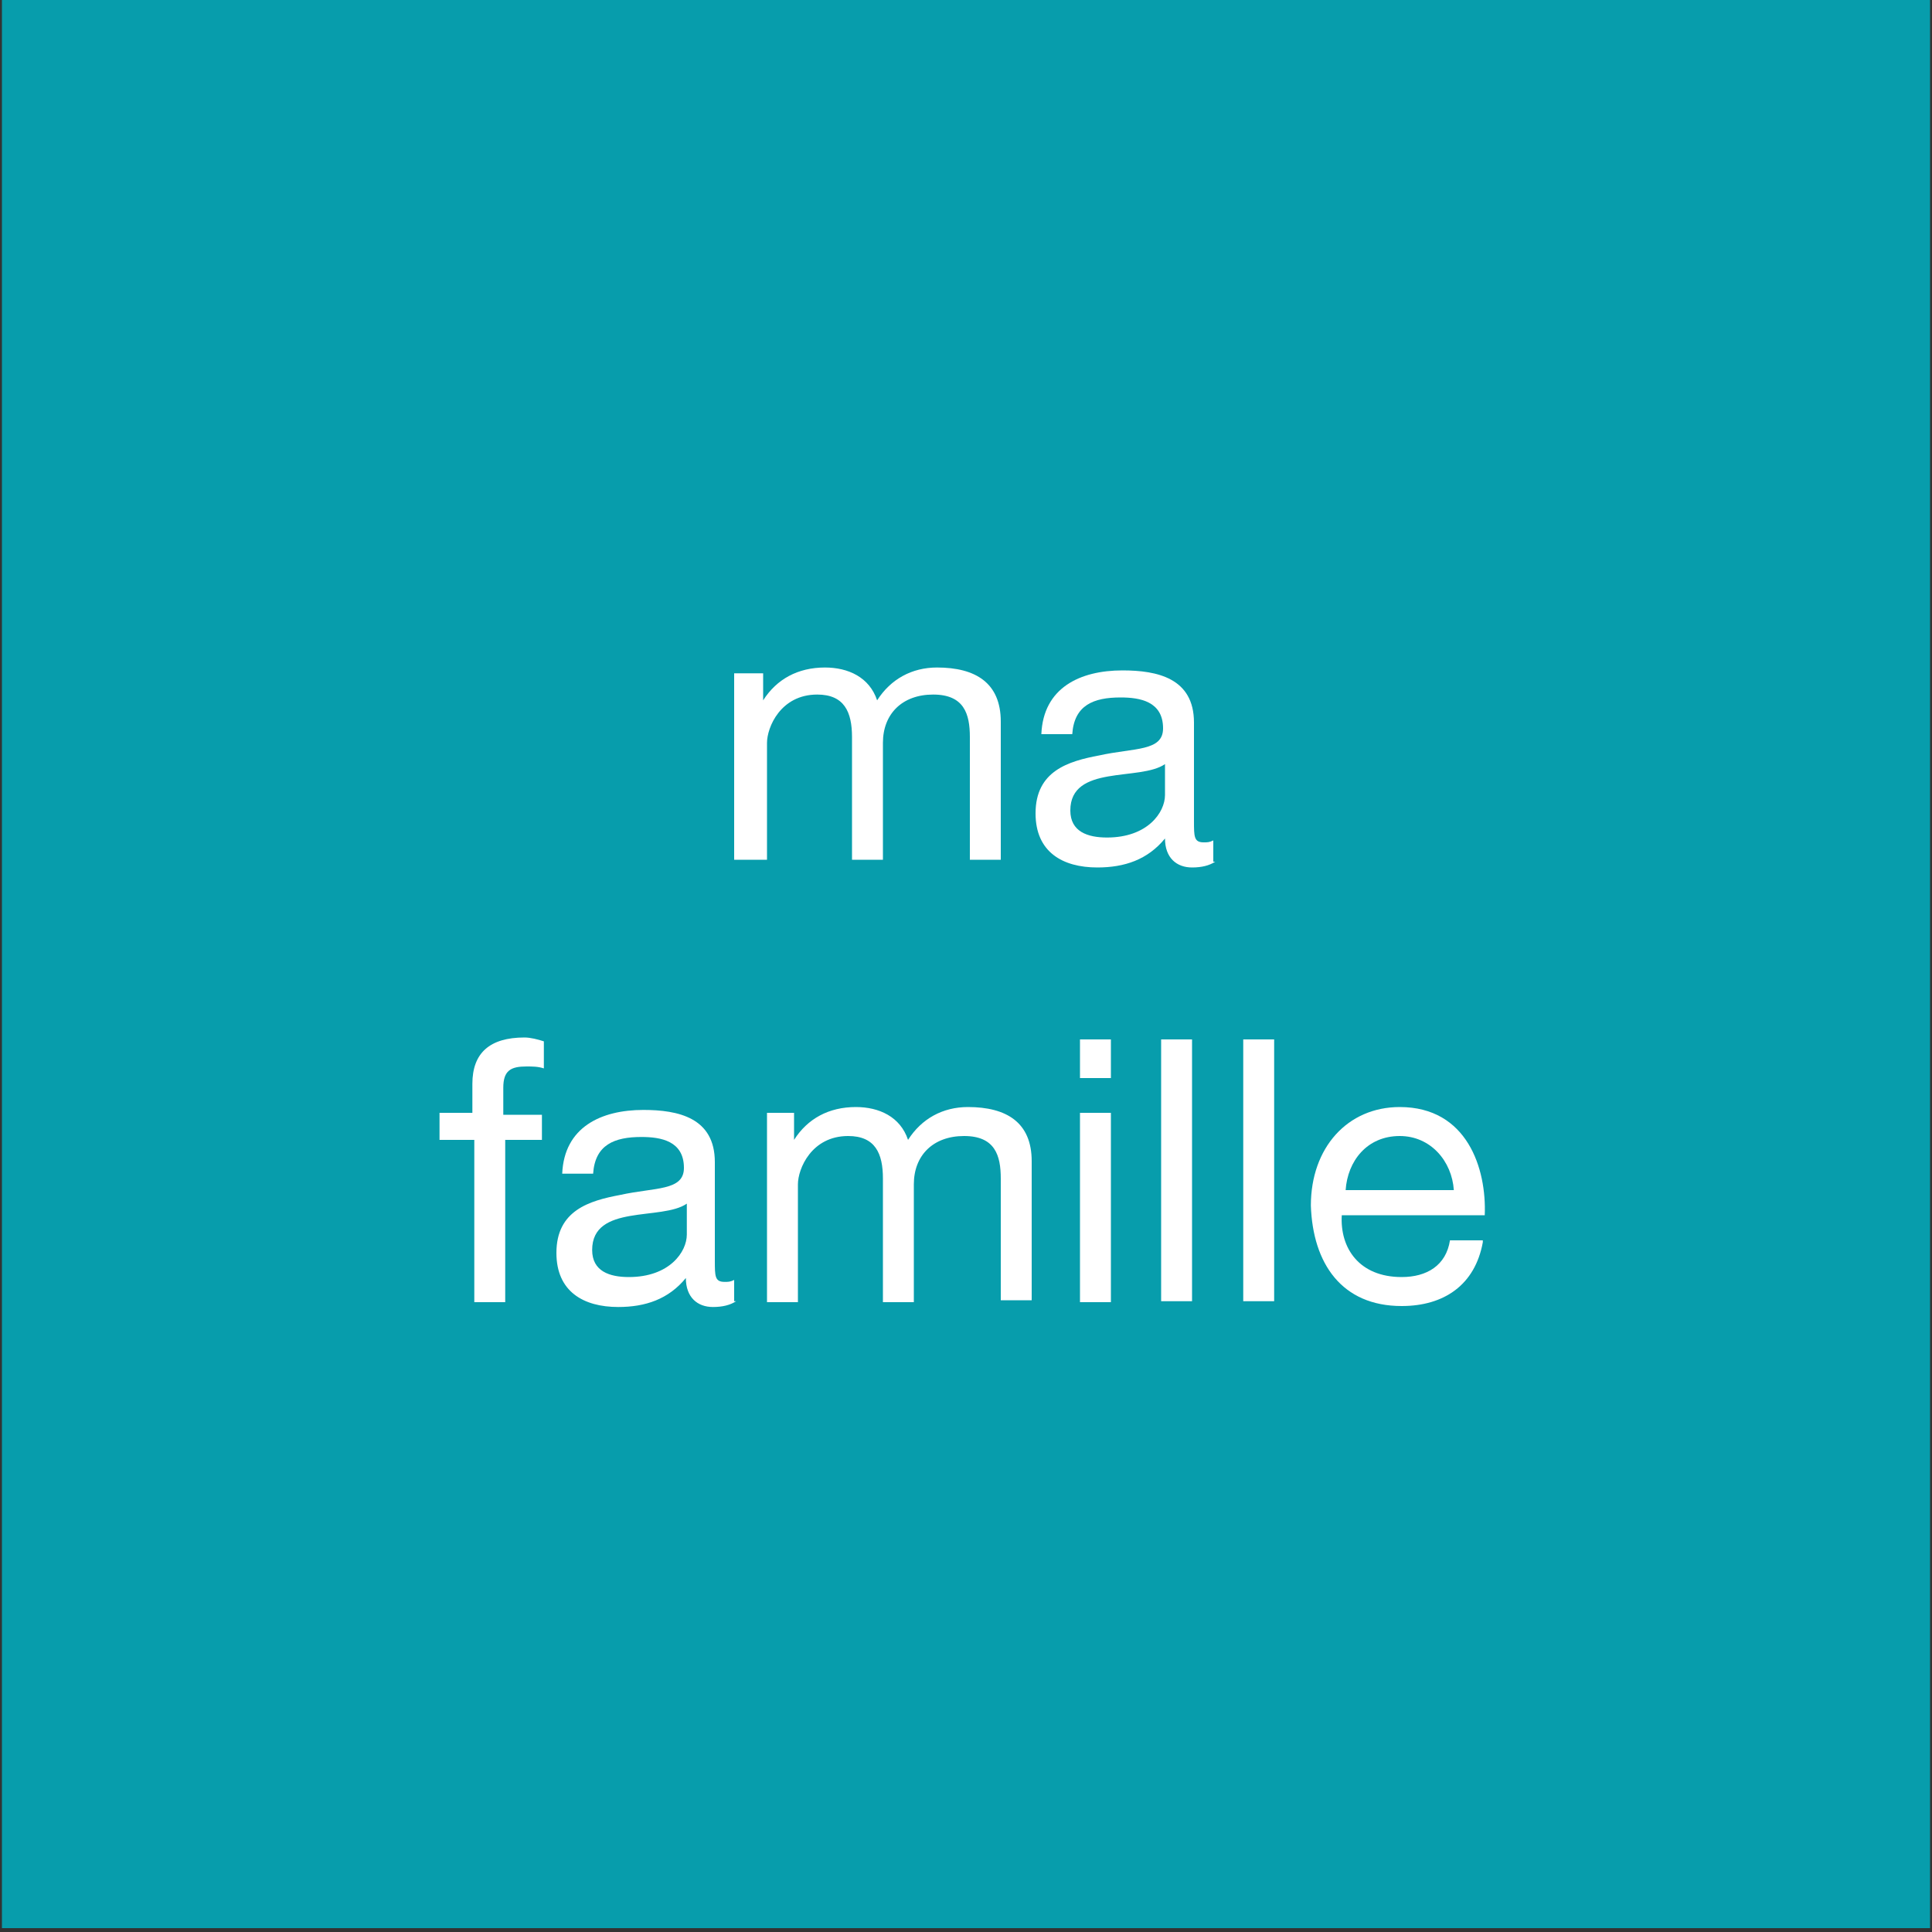 <?xml version="1.0" encoding="UTF-8"?>
<svg xmlns="http://www.w3.org/2000/svg" xmlns:xlink="http://www.w3.org/1999/xlink" version="1.1" id="Calque_1" x="0px" y="0px" viewBox="0 0 200 200" style="enable-background:new 0 0 200 200;" xml:space="preserve">
<rect x="0" y="0" width="200" height="200" fill="#333333" stroke="none"/>
<style type="text/css">
	.st0{fill:#079DAC;}
	.st1{enable-background:new    ;}
	.st2{fill:#FFFFFF;}
</style>
<polyline class="st0" points="0.2,199.6 0.2,0 199.8,0 199.8,199.6 "></polyline>
<g class="st1">
	<path class="st2" d="M76,69.7h3v2.8l0,0c1.4-2.2,3.6-3.4,6.4-3.4c2.4,0,4.6,1,5.4,3.4c1.4-2.2,3.6-3.4,6.2-3.4c4,0,6.6,1.6,6.6,5.6   V89h-3.2V76.3c0-2.4-0.6-4.4-3.8-4.4c-3.2,0-5.2,2-5.2,5V89h-3.2V76.3c0-2.6-0.8-4.4-3.6-4.4c-3.8,0-5.2,3.4-5.2,5V89H76V69.7z"></path>
	<path class="st2" d="M125.8,89.2c-0.6,0.4-1.4,0.6-2.4,0.6c-1.6,0-2.8-1-2.8-3c-1.8,2.2-4.2,3-7,3c-3.6,0-6.4-1.6-6.4-5.6   c0-4.4,3.4-5.4,6.6-6c3.6-0.8,6.6-0.4,6.6-2.8c0-2.8-2.4-3.2-4.4-3.2c-2.8,0-4.8,0.8-5,3.8h-3.2c0.2-4.8,4-6.6,8.4-6.6   c3.6,0,7.4,0.8,7.4,5.4V85c0,1.6,0,2.2,1,2.2c0.4,0,0.6,0,1-0.2v2.2H125.8z M120.6,79.1c-2.6,1.8-9.8,0-9.8,4.8   c0,2.2,1.8,2.8,3.8,2.8c4.2,0,6-2.6,6-4.4V79.1z"></path>
	<path class="st2" d="M48.9,118h-3.4v-2.8h3.4v-3c0-3.2,1.8-4.8,5.4-4.8c0.6,0,1.4,0.2,2,0.4v2.8c-0.6-0.2-1.2-0.2-1.8-0.2   c-1.6,0-2.4,0.4-2.4,2.2v2.8h4v2.6h-3.8v16.8h-3.2V118H48.9z"></path>
	<path class="st2" d="M76.2,134.7c-0.6,0.4-1.4,0.6-2.4,0.6c-1.6,0-2.8-1-2.8-3c-1.8,2.2-4.2,3-7,3c-3.6,0-6.4-1.6-6.4-5.6   c0-4.4,3.4-5.4,6.6-6c3.6-0.8,6.6-0.4,6.6-2.8c0-2.8-2.4-3.2-4.4-3.2c-2.8,0-4.8,0.8-5,3.8h-3.2c0.2-4.8,4-6.6,8.4-6.6   c3.6,0,7.4,0.8,7.4,5.4v10.2c0,1.6,0,2.2,1,2.2c0.4,0,0.6,0,1-0.2v2.2H76.2z M71.1,124.6c-2.6,1.8-9.8,0-9.8,4.8   c0,2.2,1.8,2.8,3.8,2.8c4.2,0,6-2.6,6-4.4V124.6z"></path>
	<path class="st2" d="M79.2,115.2h3v2.8l0,0c1.4-2.2,3.6-3.4,6.4-3.4c2.4,0,4.6,1,5.4,3.4c1.4-2.2,3.6-3.4,6.2-3.4   c4,0,6.6,1.6,6.6,5.6v14.4h-3.2V122c0-2.4-0.6-4.4-3.8-4.4c-3.2,0-5.2,2-5.2,5v12.2h-3.2V122c0-2.6-0.8-4.4-3.6-4.4   c-3.8,0-5.2,3.4-5.2,5v12.2h-3.2v-19.6H79.2z"></path>
	<path class="st2" d="M115,111.6h-3.2v-4h3.2V111.6z M111.8,115.2h3.2v19.6h-3.2V115.2z"></path>
	<path class="st2" d="M120.2,107.6h3.2v27.1h-3.2V107.6z"></path>
	<path class="st2" d="M128.5,107.6h3.4v27.1h-3.2v-27.1H128.5z"></path>
	<path class="st2" d="M153.5,128.6c-0.8,4.4-4,6.6-8.4,6.6c-6.2,0-9.2-4.4-9.4-10.4c0-6,3.8-10.2,9.2-10.2c7,0,9,6.4,8.8,11.2h-14.8   c-0.2,3.4,1.8,6.4,6.2,6.4c2.6,0,4.6-1.2,5-3.8h3.4V128.6z M150.5,123.2c-0.2-3-2.4-5.6-5.6-5.6c-3.4,0-5.4,2.6-5.6,5.6H150.5z"></path>
</g>
</svg>
